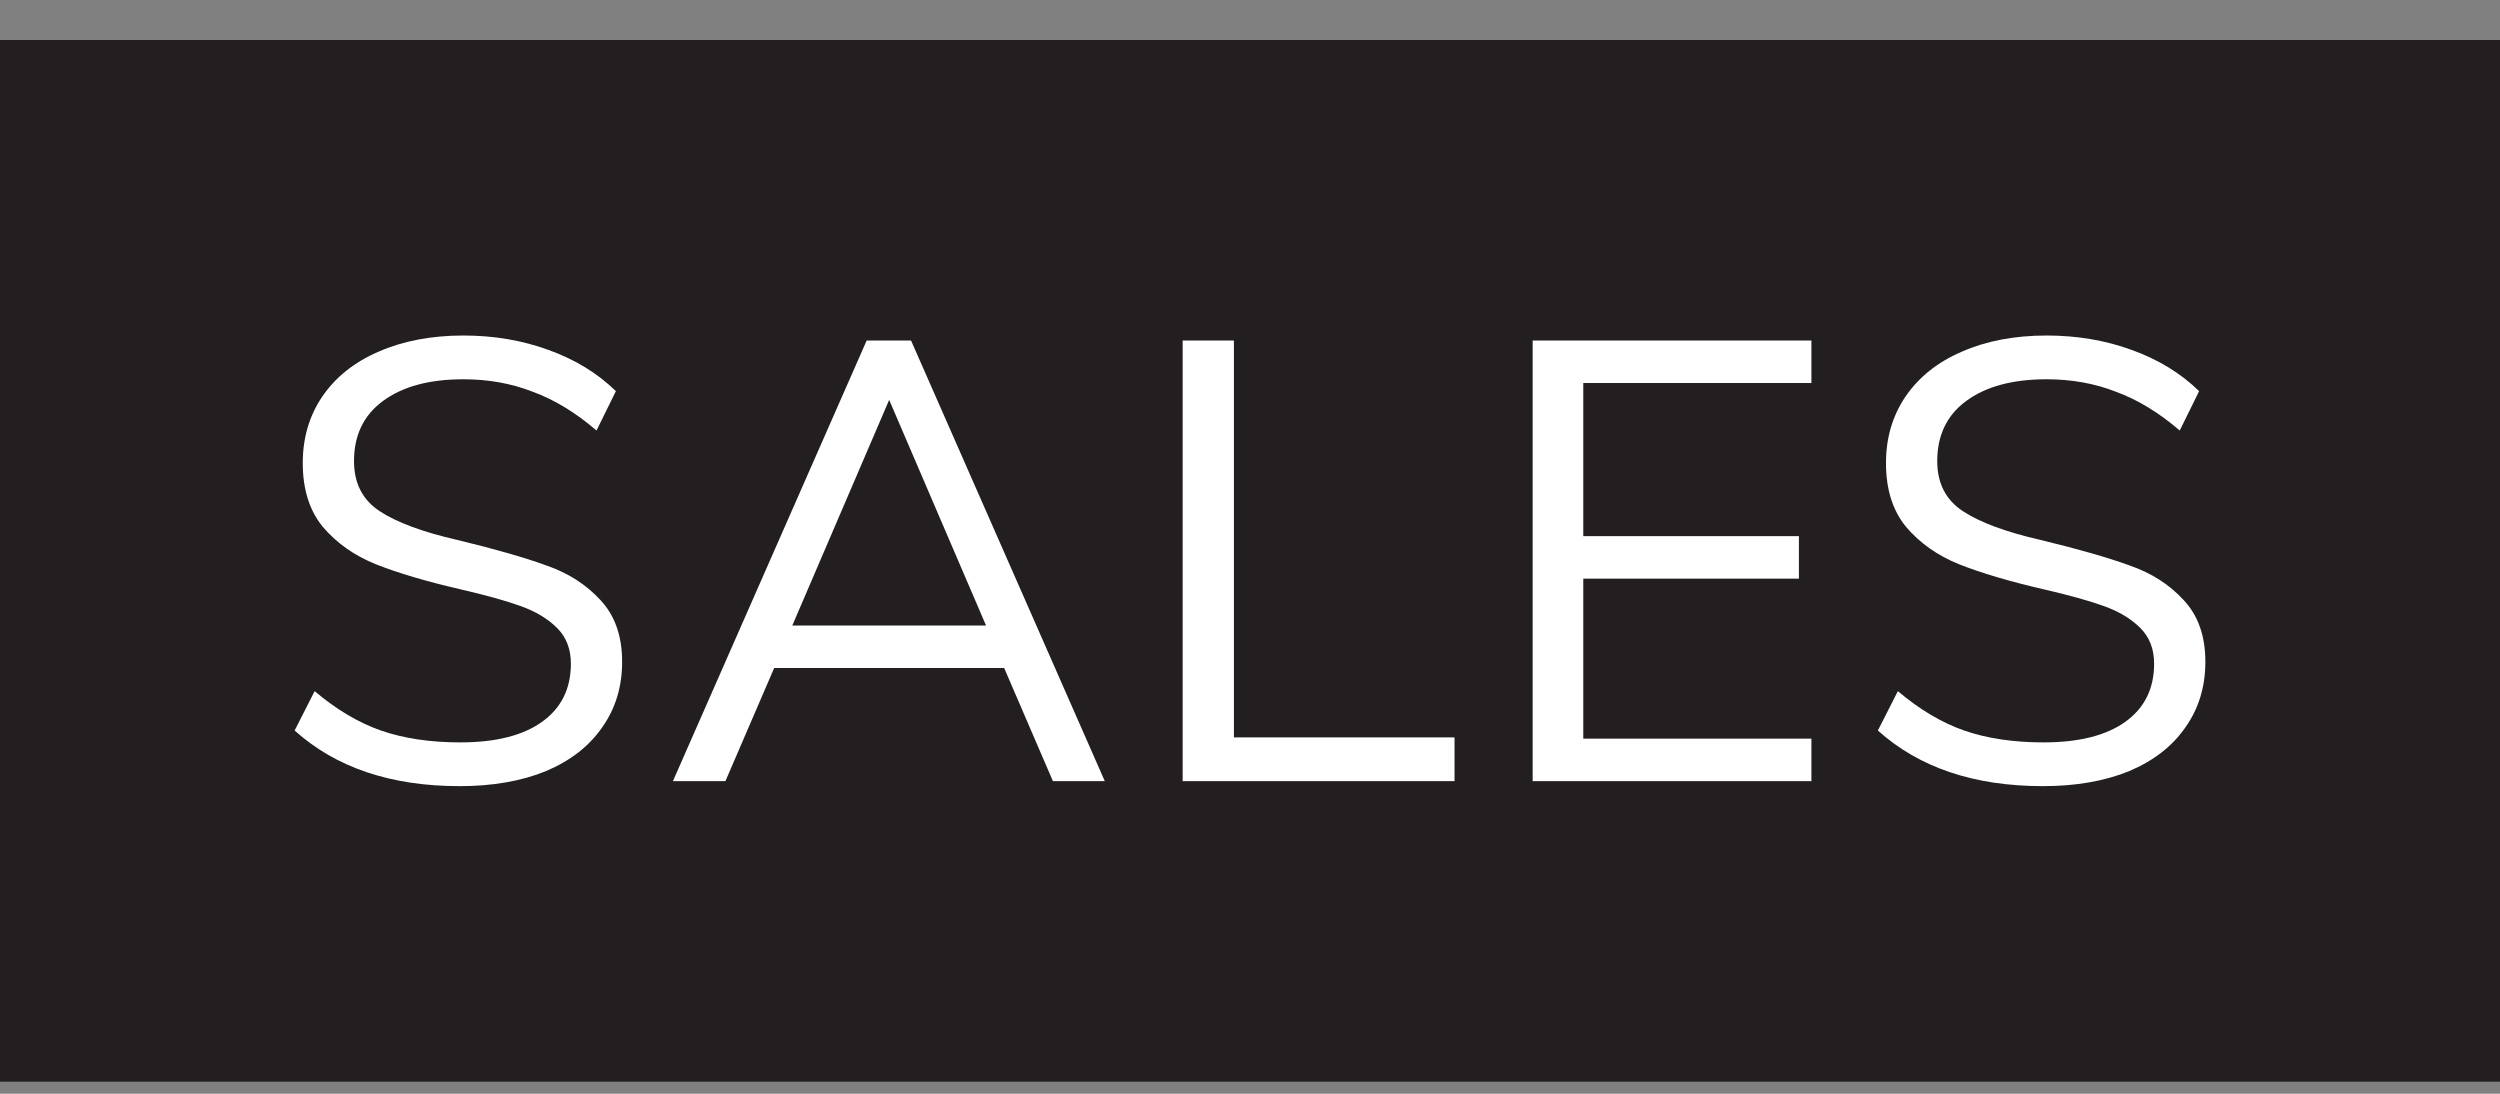 <svg width="48" height="21" viewBox="0 0 48 21" fill="none" xmlns="http://www.w3.org/2000/svg">
<rect x="0" y="0" width="48" height="21" fill="#808080" stroke="none"/>
<rect width="48" height="20" transform="translate(0 0.768)" fill="#231F20"/>
<path d="M8.825 15.094C7.505 15.094 6.449 14.738 5.657 14.026L6.041 13.27C6.457 13.622 6.881 13.874 7.313 14.026C7.753 14.178 8.261 14.254 8.837 14.254C9.517 14.254 10.041 14.122 10.409 13.858C10.777 13.594 10.961 13.222 10.961 12.742C10.961 12.462 10.873 12.234 10.697 12.058C10.521 11.882 10.289 11.742 10.001 11.638C9.713 11.534 9.325 11.426 8.837 11.314C8.181 11.162 7.641 11.002 7.217 10.834C6.801 10.666 6.461 10.426 6.197 10.114C5.941 9.802 5.813 9.394 5.813 8.89C5.813 8.41 5.937 7.986 6.185 7.618C6.441 7.242 6.801 6.954 7.265 6.754C7.737 6.546 8.281 6.442 8.897 6.442C9.481 6.442 10.025 6.534 10.529 6.718C11.041 6.902 11.473 7.166 11.825 7.51L11.453 8.266C11.053 7.922 10.645 7.674 10.229 7.522C9.821 7.362 9.377 7.282 8.897 7.282C8.241 7.282 7.725 7.422 7.349 7.702C6.981 7.974 6.797 8.358 6.797 8.854C6.797 9.278 6.961 9.598 7.289 9.814C7.617 10.03 8.113 10.214 8.777 10.366C9.505 10.542 10.077 10.706 10.493 10.858C10.909 11.002 11.253 11.222 11.525 11.518C11.805 11.814 11.945 12.21 11.945 12.706C11.945 13.186 11.817 13.606 11.561 13.966C11.313 14.326 10.953 14.606 10.481 14.806C10.009 14.998 9.457 15.094 8.825 15.094Z" fill="white"/>
<path d="M20.216 14.998L19.28 12.826H14.864L13.928 14.998H12.92L16.64 6.538H17.492L21.212 14.998H20.216ZM15.212 12.01H18.932L17.072 7.678L15.212 12.01Z" fill="white"/>
<path d="M22.707 14.998V6.538H23.691V14.158H27.927V14.998H22.707Z" fill="white"/>
<path d="M29.427 14.998V6.538H34.779V7.354H30.399V10.294H34.539V11.11H30.399V14.182H34.779V14.998H29.427Z" fill="white"/>
<path d="M39.223 15.094C37.903 15.094 36.847 14.738 36.055 14.026L36.439 13.27C36.855 13.622 37.279 13.874 37.711 14.026C38.151 14.178 38.659 14.254 39.235 14.254C39.915 14.254 40.439 14.122 40.807 13.858C41.175 13.594 41.359 13.222 41.359 12.742C41.359 12.462 41.271 12.234 41.095 12.058C40.919 11.882 40.687 11.742 40.399 11.638C40.111 11.534 39.723 11.426 39.235 11.314C38.579 11.162 38.039 11.002 37.615 10.834C37.199 10.666 36.859 10.426 36.595 10.114C36.339 9.802 36.211 9.394 36.211 8.89C36.211 8.41 36.335 7.986 36.583 7.618C36.839 7.242 37.199 6.954 37.663 6.754C38.135 6.546 38.679 6.442 39.295 6.442C39.879 6.442 40.423 6.534 40.927 6.718C41.439 6.902 41.871 7.166 42.223 7.51L41.851 8.266C41.451 7.922 41.043 7.674 40.627 7.522C40.219 7.362 39.775 7.282 39.295 7.282C38.639 7.282 38.123 7.422 37.747 7.702C37.379 7.974 37.195 8.358 37.195 8.854C37.195 9.278 37.359 9.598 37.687 9.814C38.015 10.03 38.511 10.214 39.175 10.366C39.903 10.542 40.475 10.706 40.891 10.858C41.307 11.002 41.651 11.222 41.923 11.518C42.203 11.814 42.343 12.21 42.343 12.706C42.343 13.186 42.215 13.606 41.959 13.966C41.711 14.326 41.351 14.606 40.879 14.806C40.407 14.998 39.855 15.094 39.223 15.094Z" fill="white"/>
</svg>
